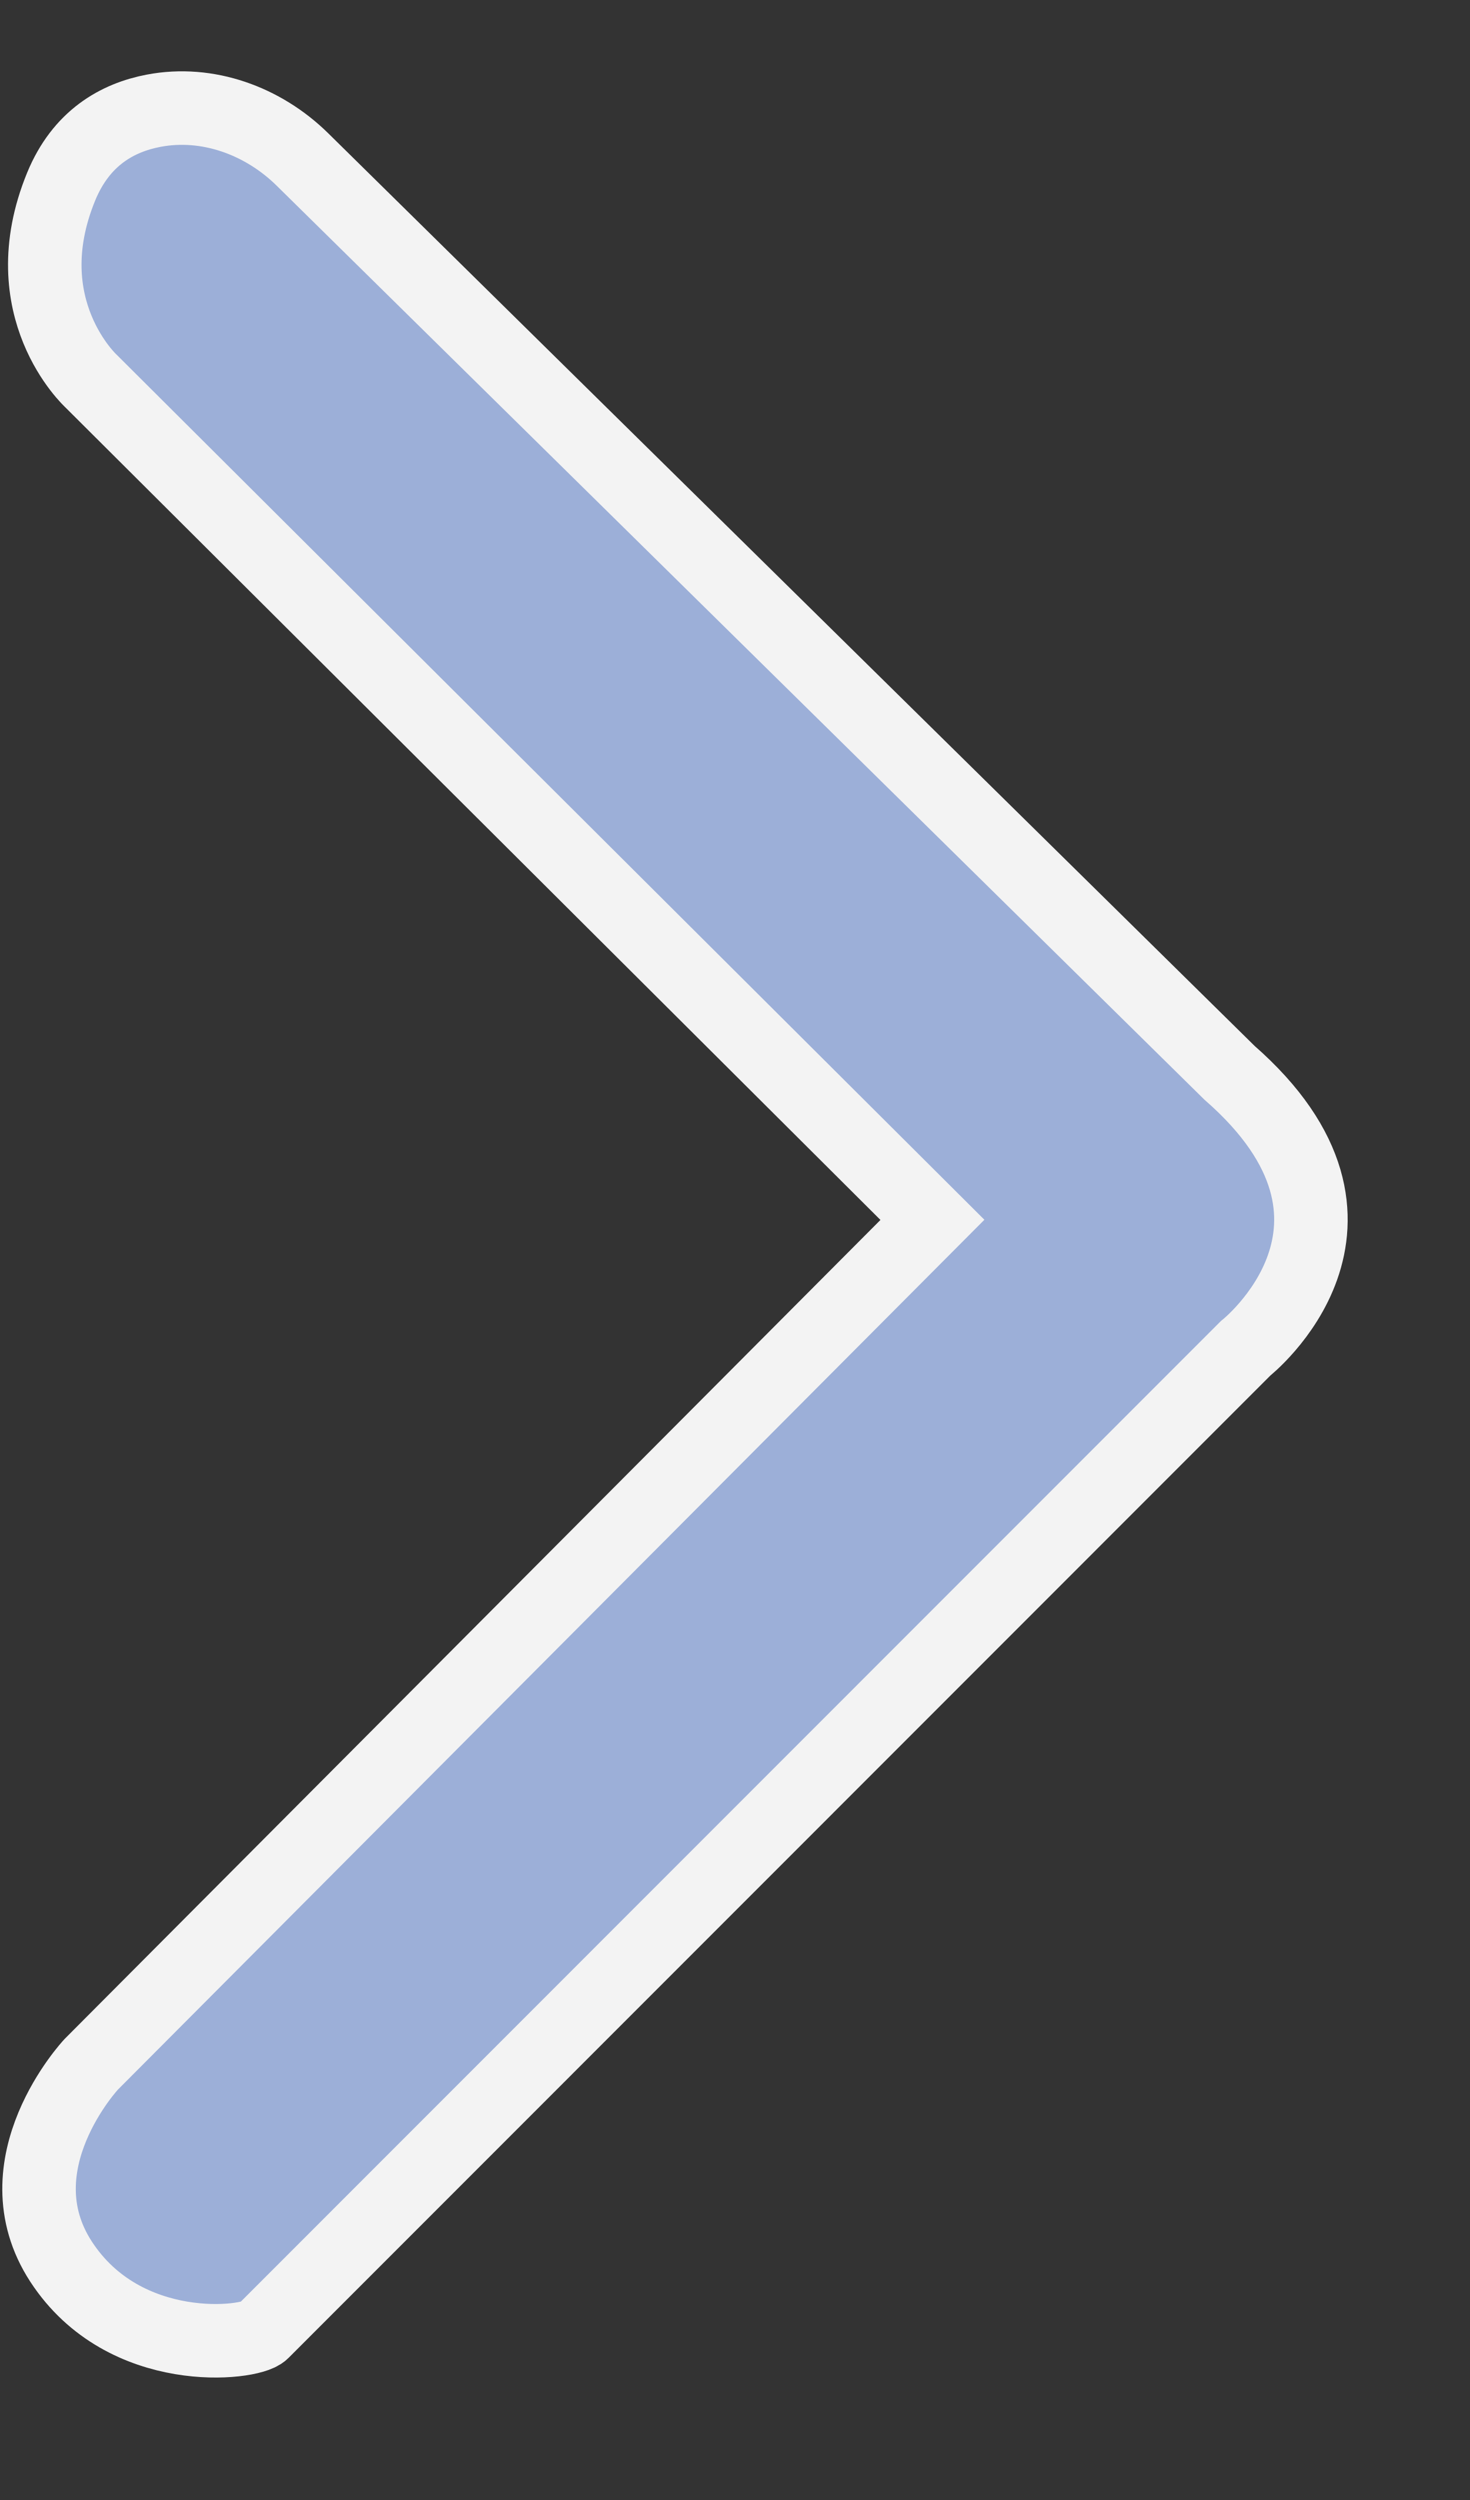 <svg width="10" height="17" viewBox="0 0 10 17" fill="none" xmlns="http://www.w3.org/2000/svg">
<rect x="0" y="0" width="10" height="17" fill="#333333" stroke="none"/>
<path d="M1.786 15.857L8.473 9.169C8.473 9.169 9.543 8.326 8.364 7.295L2.056 1.083C1.789 0.821 1.412 0.683 1.045 0.753C0.798 0.8 0.552 0.938 0.416 1.269C0.077 2.096 0.62 2.592 0.62 2.592L6.343 8.295L0.62 14.038C0.62 14.038 -0.016 14.718 0.416 15.38C0.848 16.041 1.703 15.94 1.786 15.857Z" fill="#9CAFD8" stroke="#F3F3F3" stroke-width="0.5"/>
</svg>
